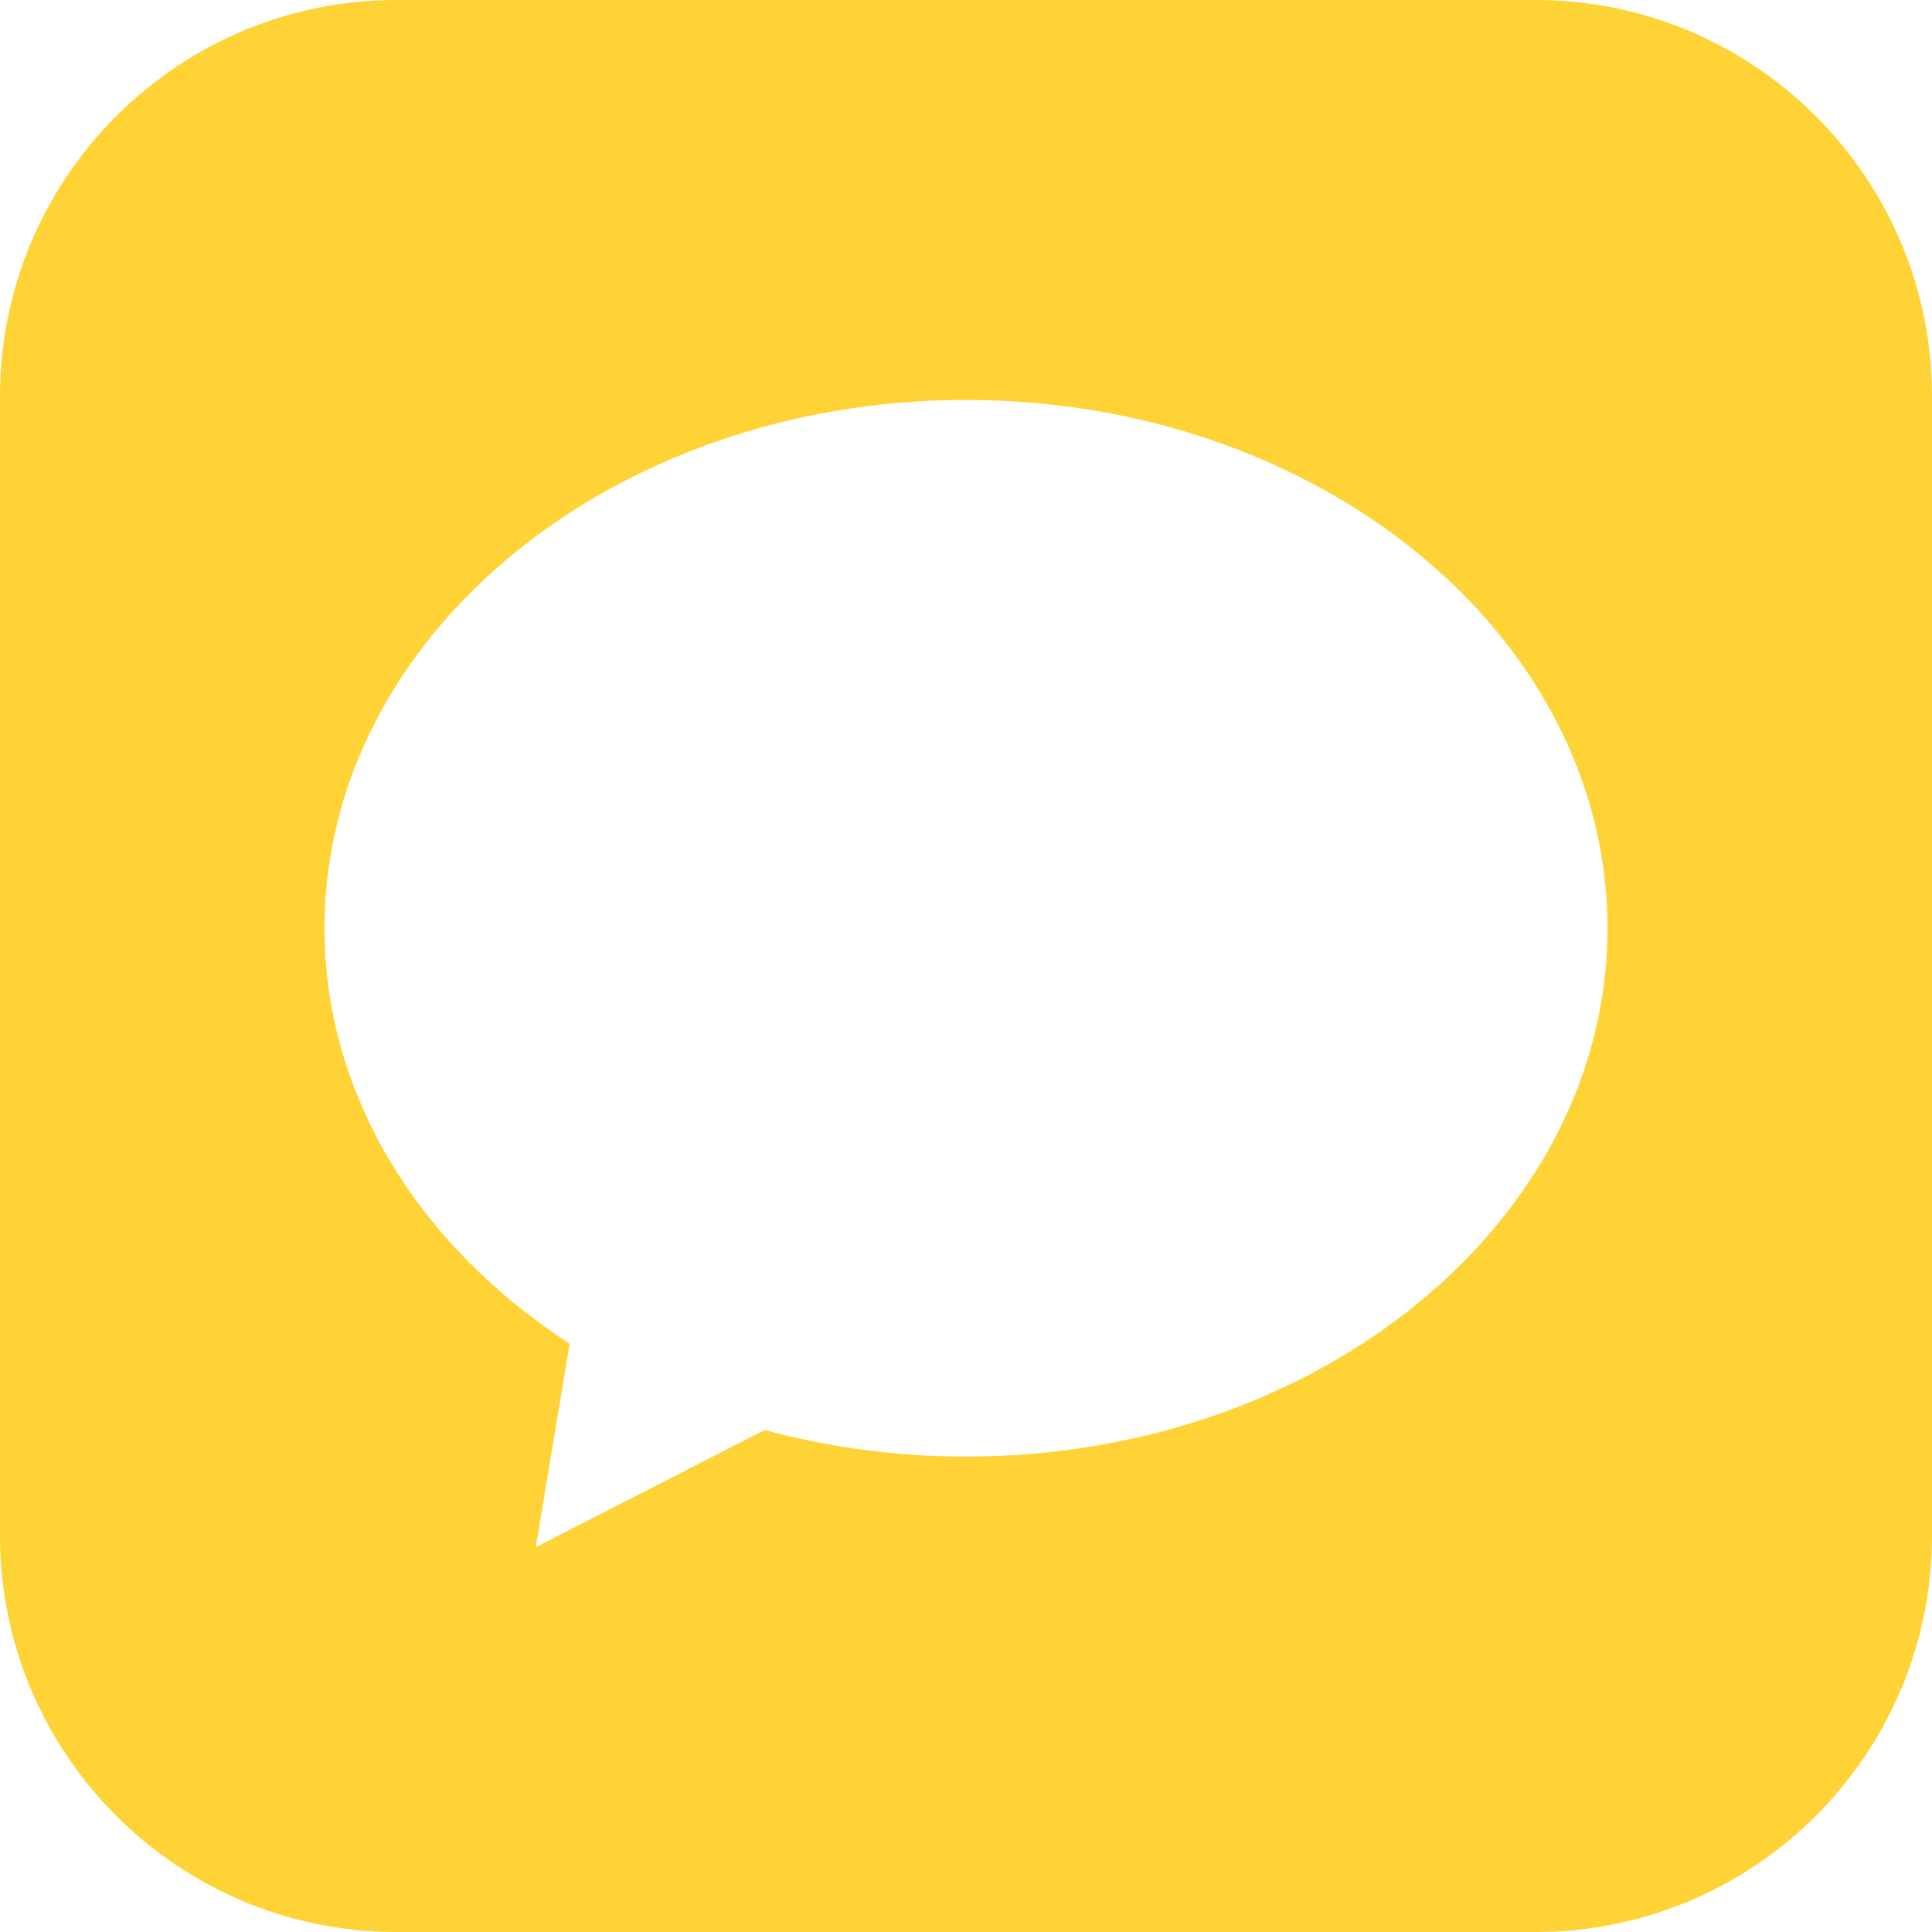 <svg width="47" height="47" viewBox="0 0 47 47" fill="none" xmlns="http://www.w3.org/2000/svg">
<path d="M37.361 0H9.639C4.324 0 0 4.324 0 9.639V37.361C0 42.676 4.324 47 9.639 47H37.361C42.676 47 47 42.676 47 37.361V9.639C47 4.324 42.676 0 37.361 0ZM23.5 35.434C21.79 35.434 20.144 35.206 18.604 34.788L13.035 37.637L13.859 32.688C10.227 30.335 7.895 26.683 7.895 22.582C7.895 15.484 14.881 9.73 23.5 9.73C32.119 9.73 39.105 15.484 39.105 22.582C39.105 29.68 32.119 35.434 23.5 35.434Z" fill="#FFD336"/>
</svg>